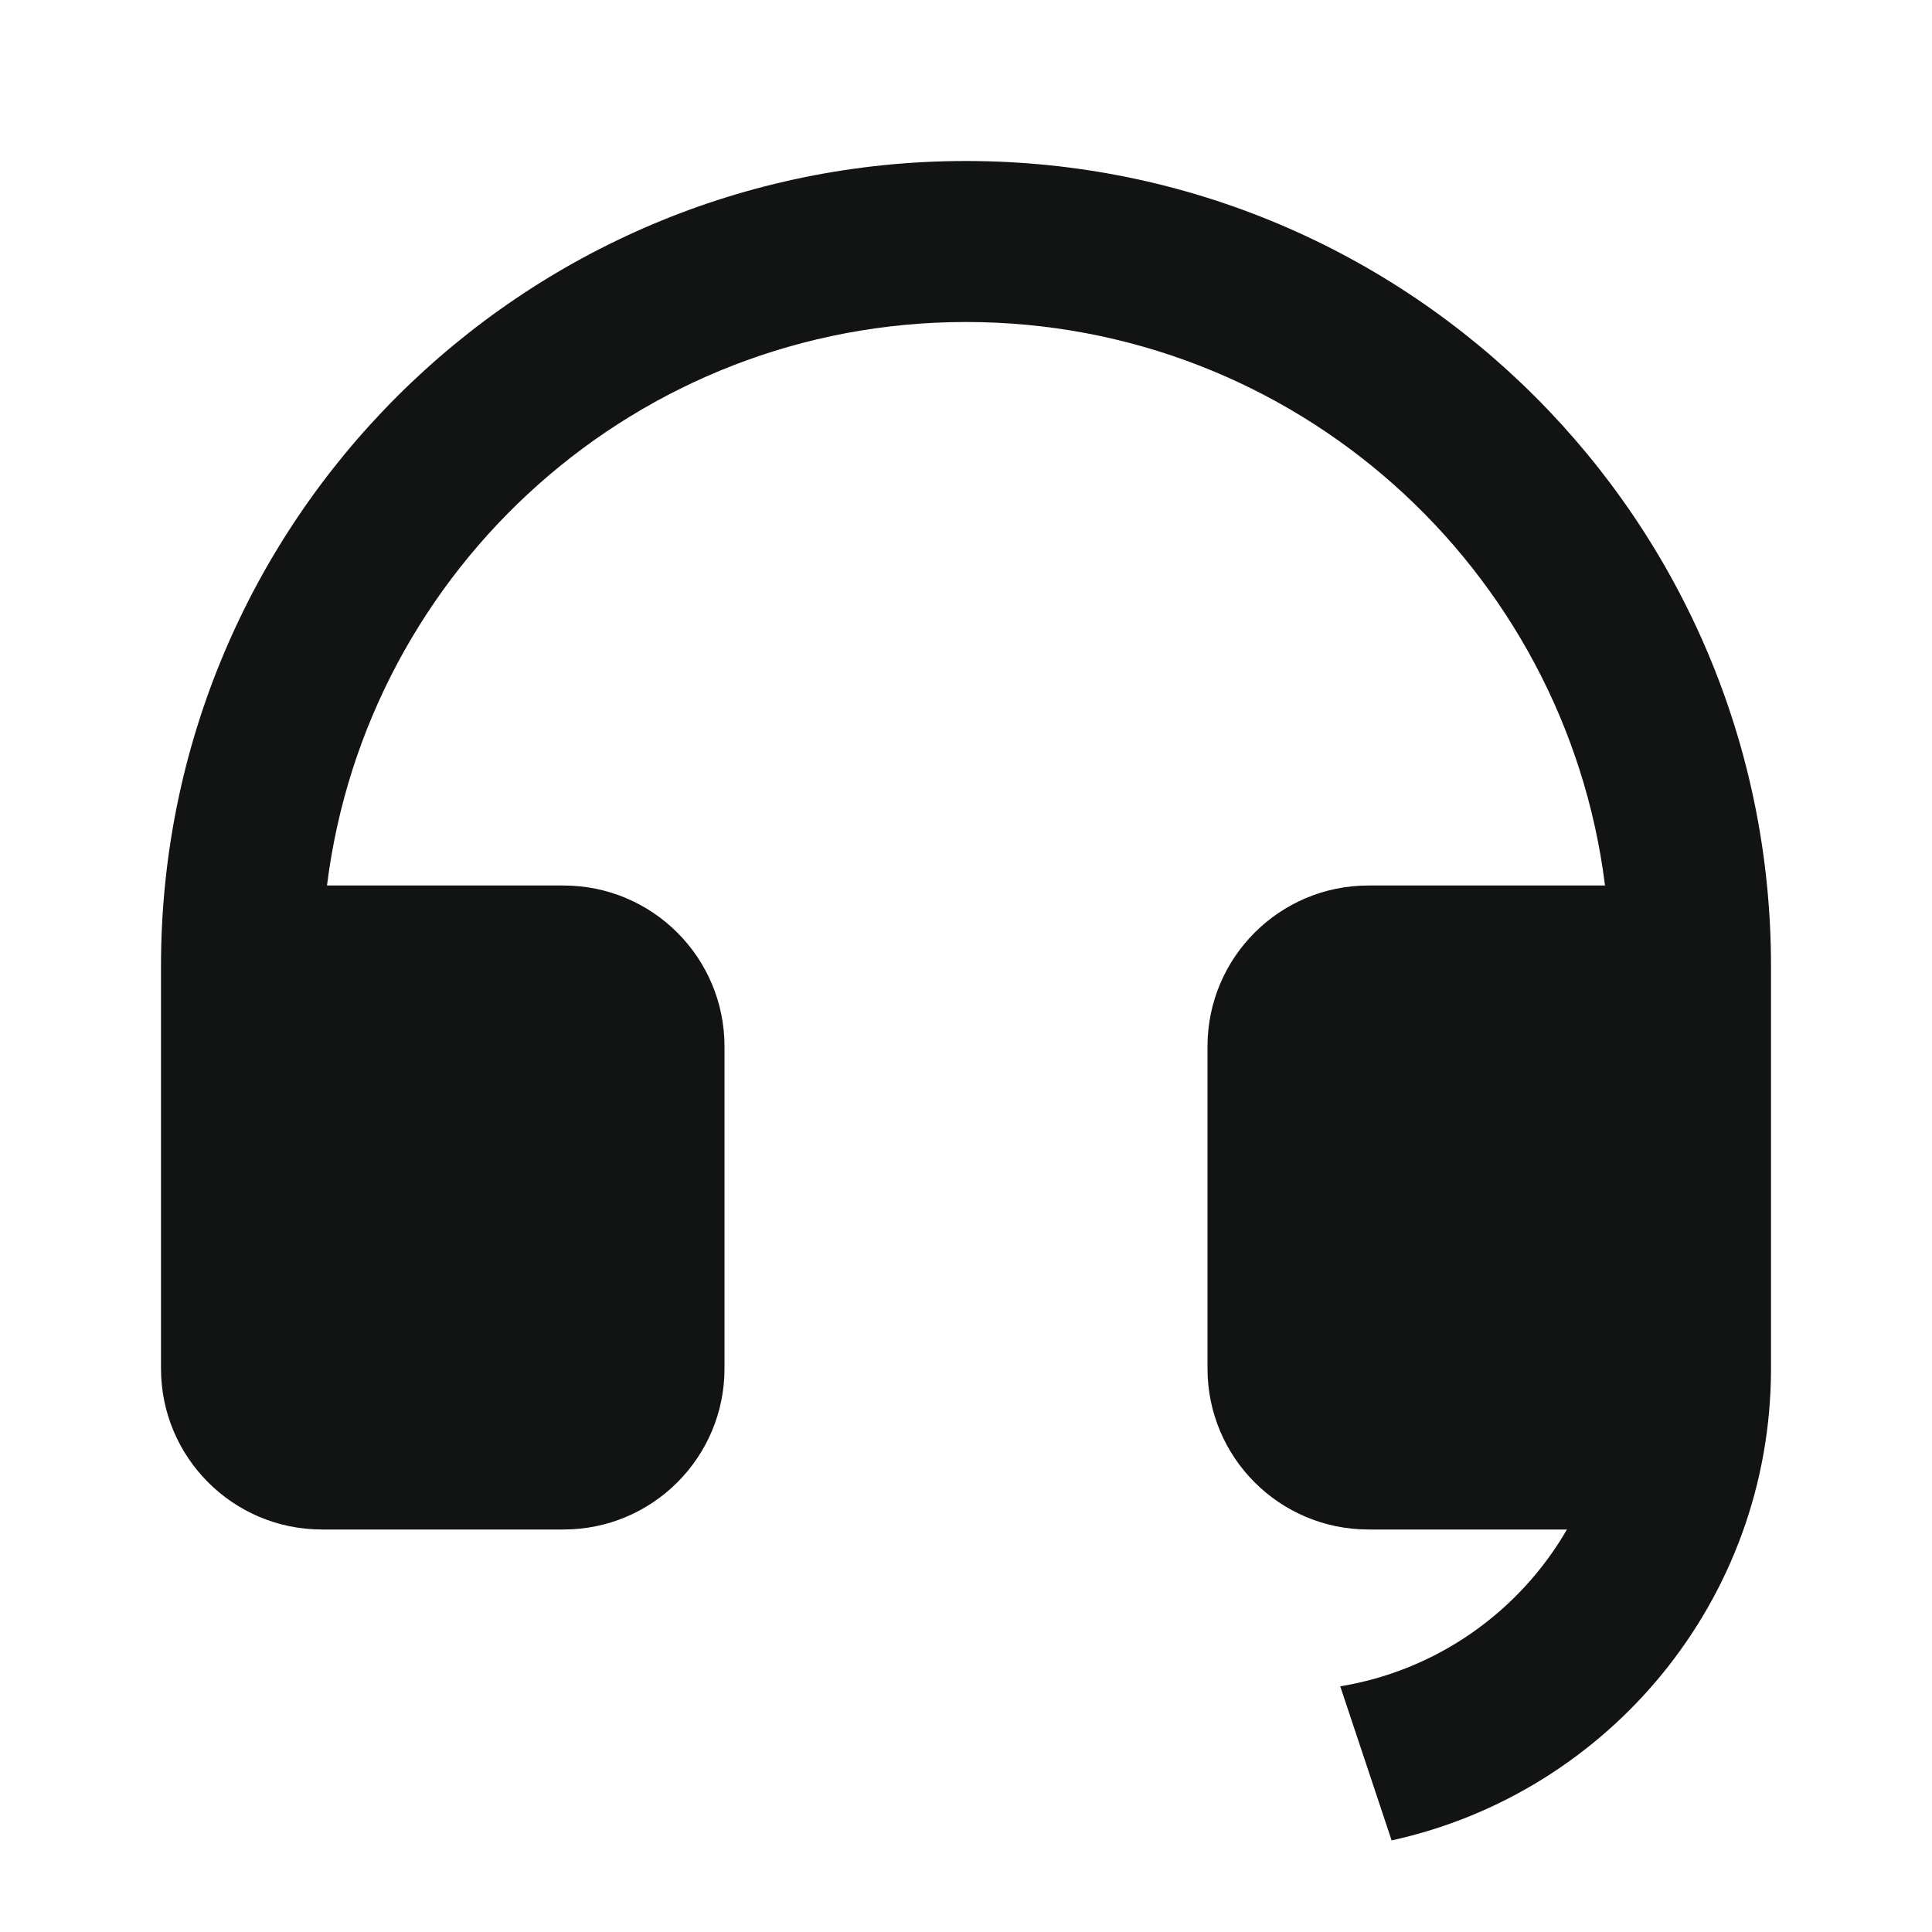 <svg width="24" height="24" viewBox="0 0 24 24" fill="none" xmlns="http://www.w3.org/2000/svg">
<path d="M22 17.002C21.999 19.873 19.982 22.273 17.287 22.862L16.649 20.948C17.853 20.751 18.877 20.017 19.465 19H17C15.895 19 15 18.105 15 17V13C15 11.895 15.895 11 17 11H19.938C19.446 7.054 16.08 4 12 4C7.92 4 4.554 7.054 4.062 11H7C8.105 11 9 11.895 9 13V17C9 18.105 8.105 19 7 19H4C2.895 19 2 18.105 2 17V12C2 6.477 6.477 2 12 2C17.523 2 22 6.477 22 12V12.999V13V17V17.002Z" fill="#111413"/>
</svg>
